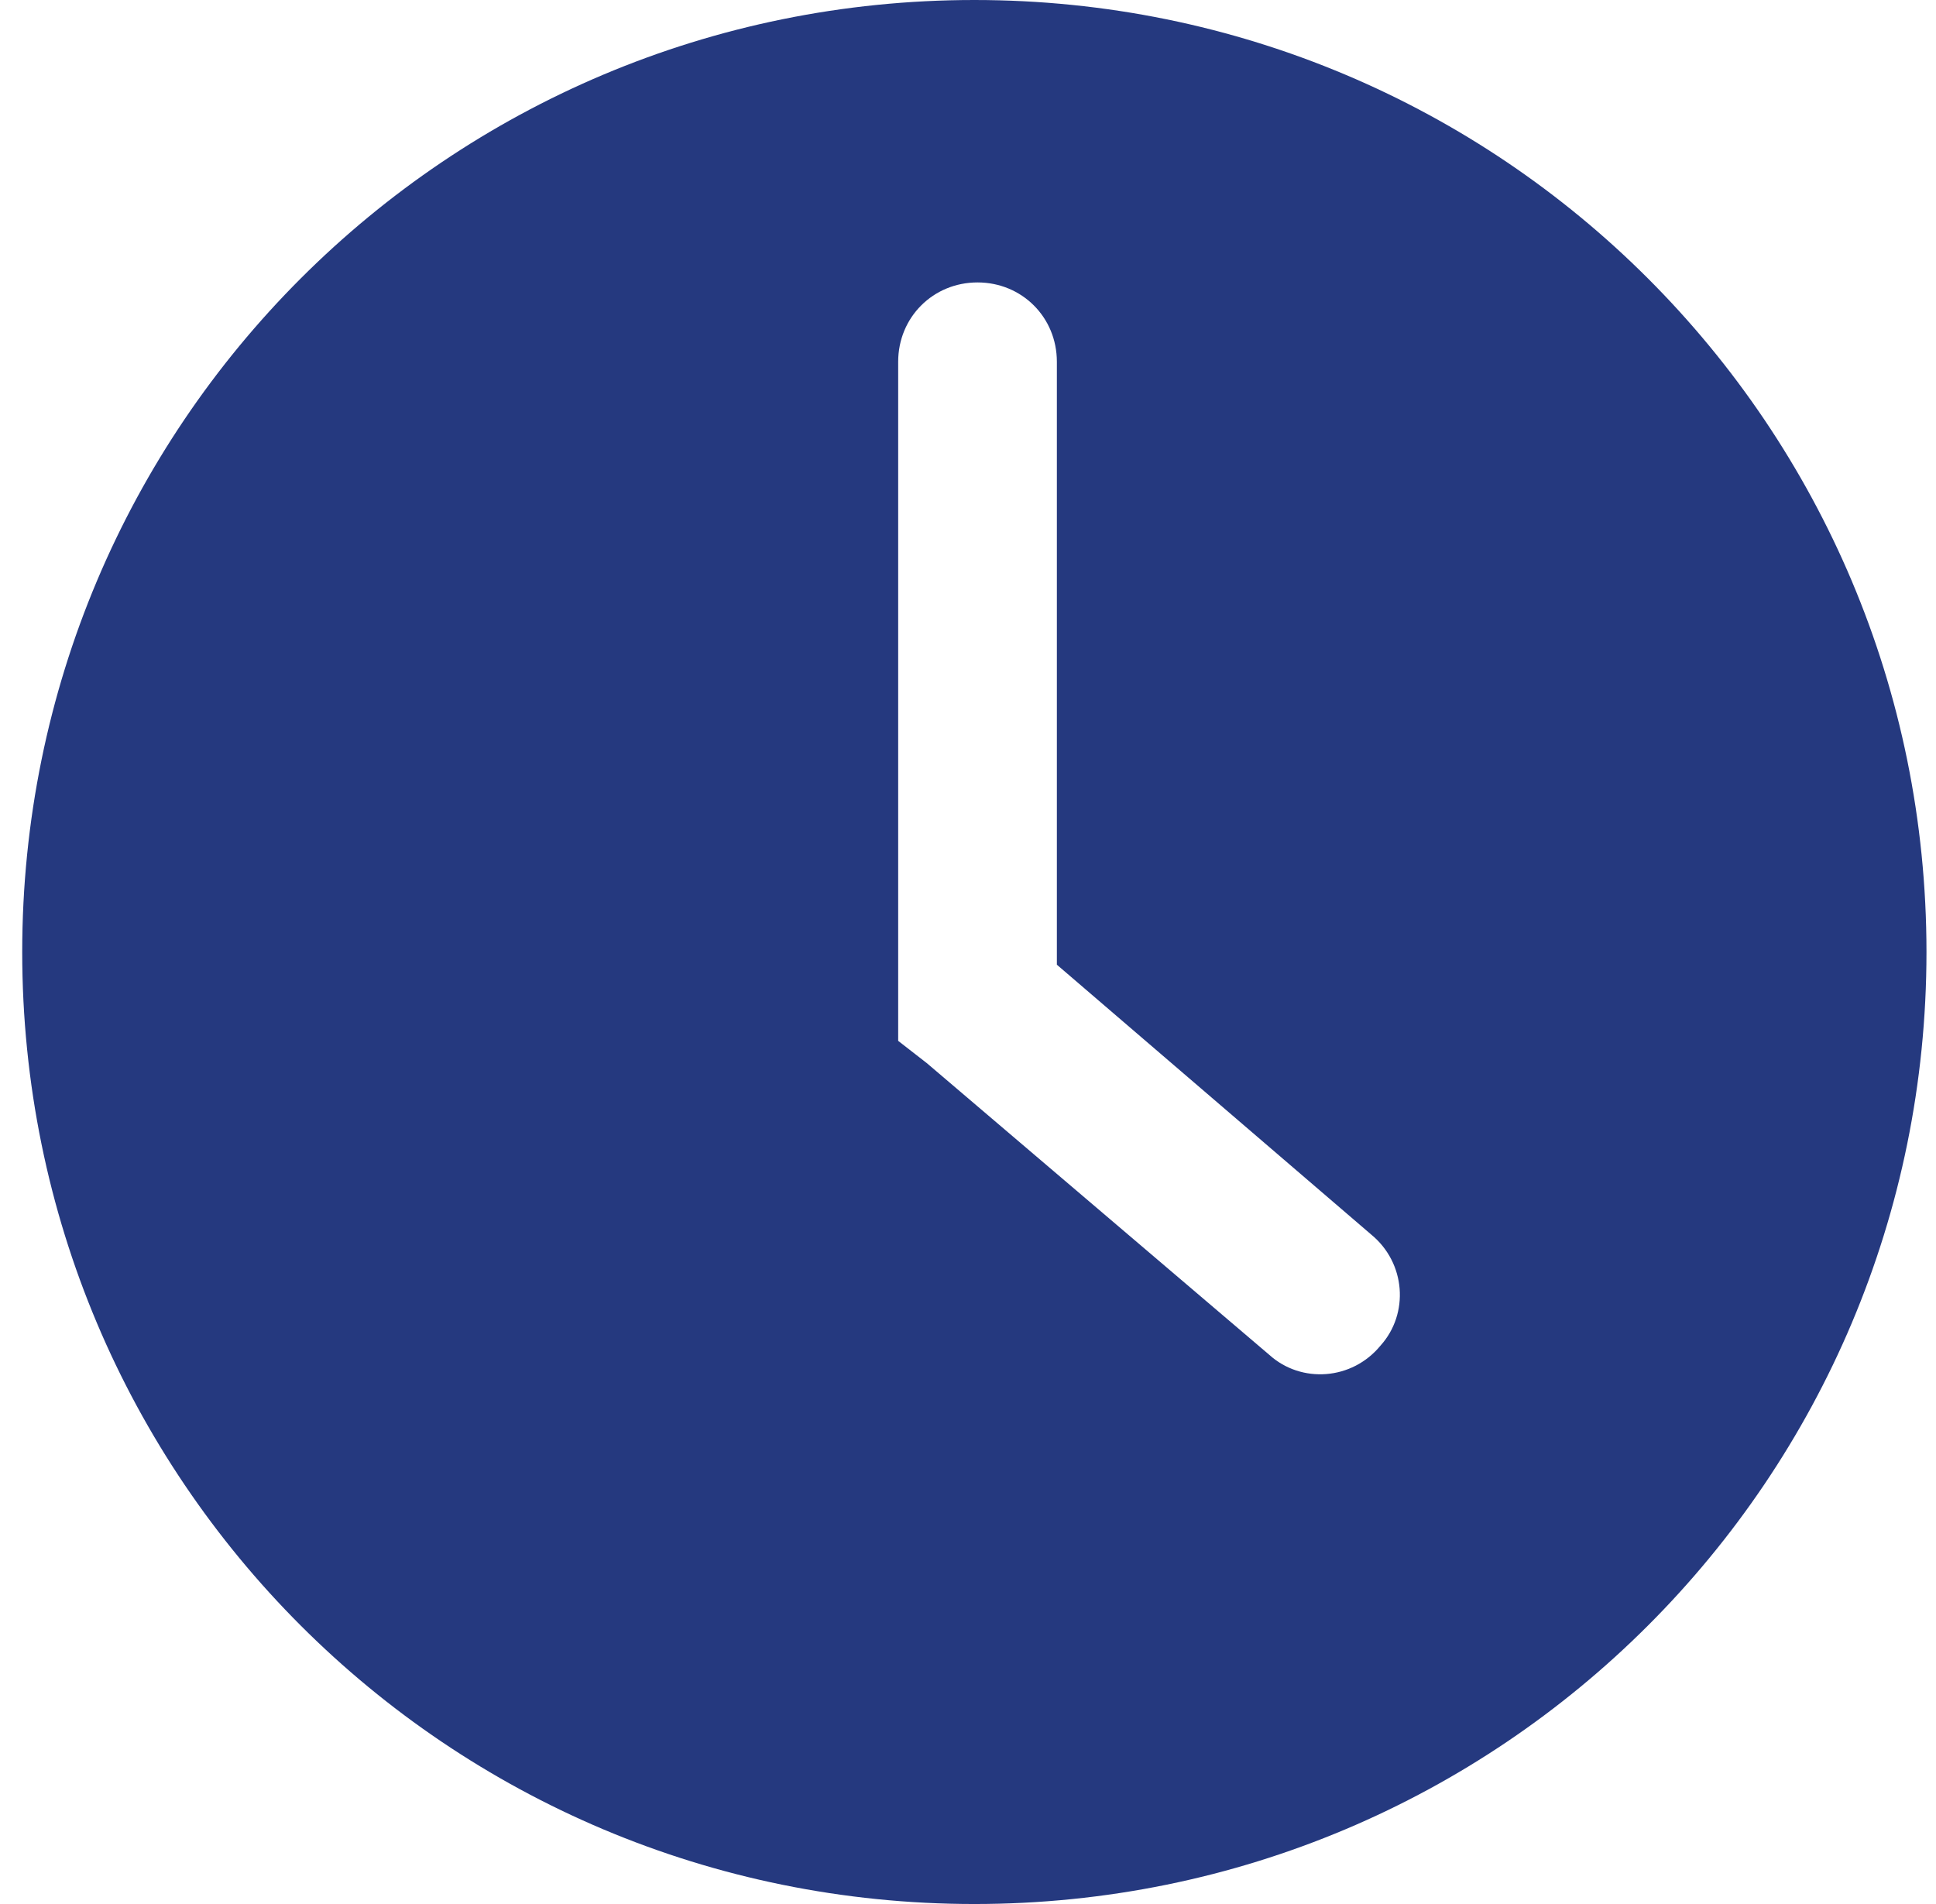 <svg xmlns="http://www.w3.org/2000/svg" viewBox="0 0 61 60"><defs><style>      .cls-1 {        fill: #25397f;        fill-rule: evenodd;      }    </style></defs><g><g id="Calque_1"><path class="cls-1" d="M30.7,60c16.6,0,30-13.4,30-30S47.3,0,30.7,0,.7,13.4.7,30s13.4,30,30,30ZM43.2,38.9c1.1.9,1.2,2.5.3,3.5-.9,1.1-2.5,1.2-3.5.3l-10.8-9.2-.9-.7V11.4c0-1.4,1.1-2.5,2.5-2.5s2.5,1.1,2.5,2.5v19l9.9,8.5Z"></path></g></g></svg>